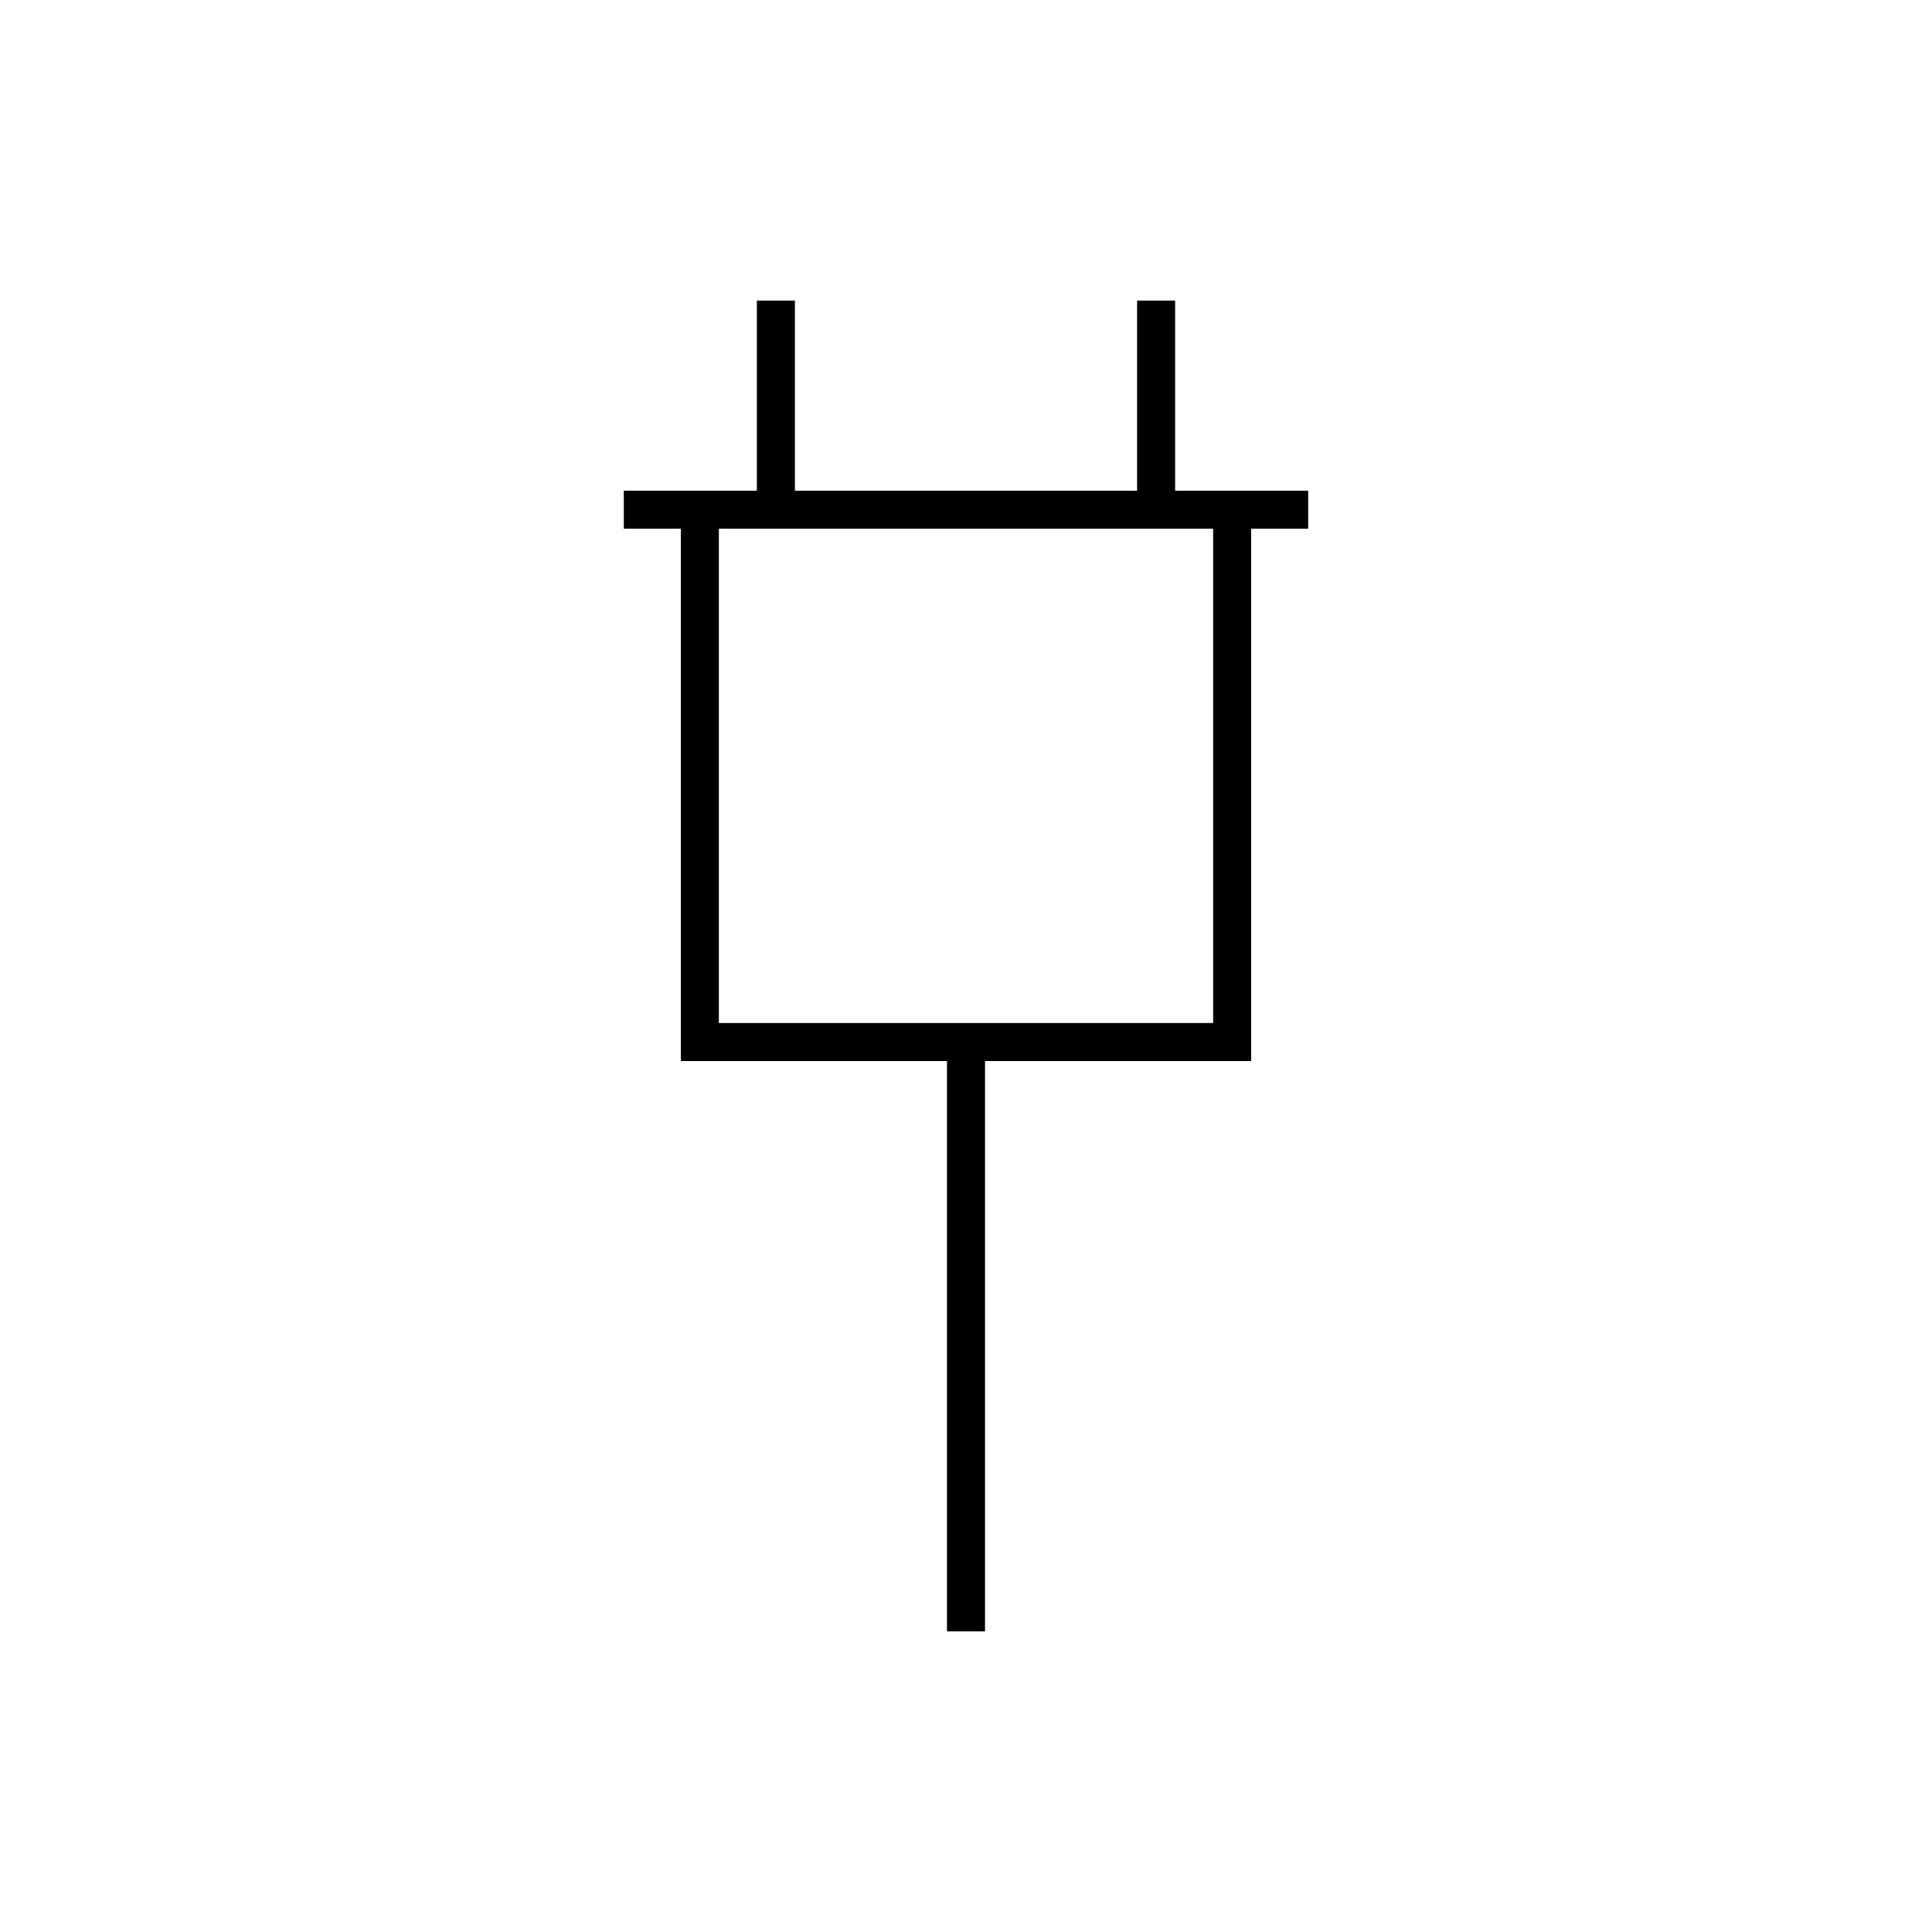 <?xml version="1.0" encoding="UTF-8"?>
<!-- Uploaded to: SVG Repo, www.svgrepo.com, Generator: SVG Repo Mixer Tools -->
<svg fill="#000000" width="800px" height="800px" version="1.1" viewBox="144 144 512 512" xmlns="http://www.w3.org/2000/svg">
 <path d="m344.58 223.66v50.383h-35.266v10.074h15.113v141.07h70.535v151.14h10.074v-151.14h70.535v-141.07h15.113v-10.074h-35.266v-50.383h-10.078v50.383h-90.684v-50.383zm-10.074 60.457h130.99v130.99h-130.99z"/>
</svg>